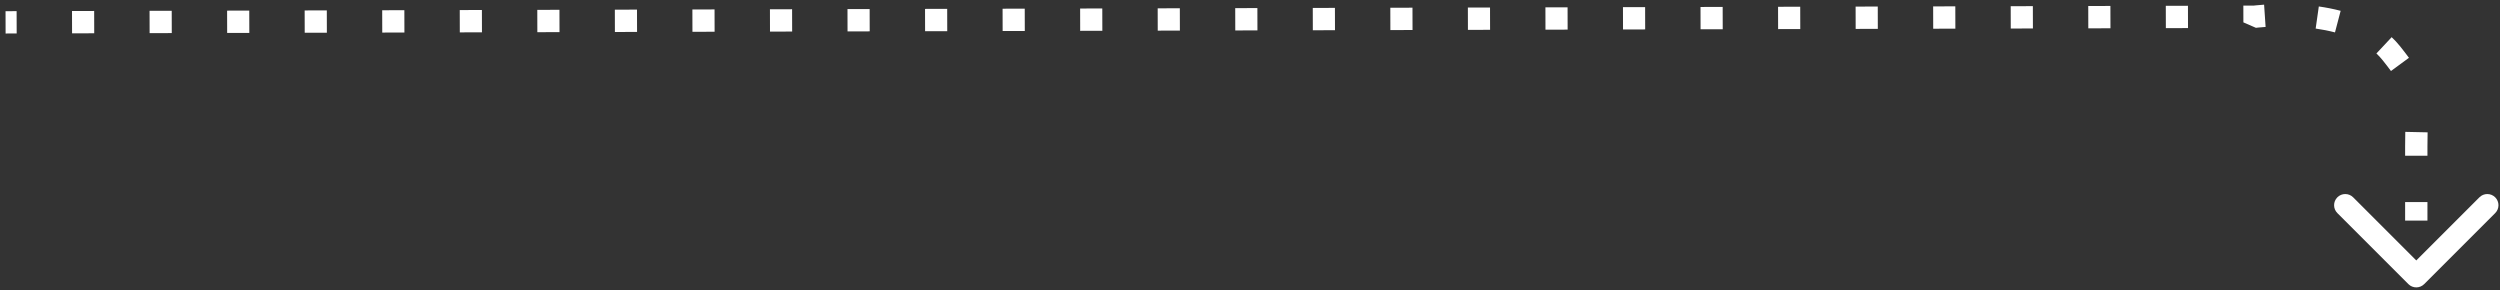 <?xml version="1.0" encoding="UTF-8"?> <svg xmlns="http://www.w3.org/2000/svg" width="448" height="52" viewBox="0 0 448 52" fill="none"><rect x="0" y="0" width="448" height="52" fill="#333333" stroke="none"/> <path fill-rule="evenodd" clip-rule="evenodd" d="M404.263 4.986L404.282 4.983C404.298 4.981 404.325 4.978 404.362 4.973C404.436 4.964 404.549 4.951 404.698 4.936C404.996 4.905 405.438 4.864 405.996 4.826L405.727 0.835C405.116 0.877 404.626 0.922 404.285 0.957C404.114 0.975 403.98 0.99 403.887 1.002C403.881 1.002 403.876 1.003 403.87 1.004L402.008 1.008L402.015 4.008M392.091 5.033L388.121 5.043L388.111 1.043L392.081 1.033L392.091 5.033ZM378.195 5.067L374.224 5.077L374.214 1.077L378.185 1.067L378.195 5.067ZM364.298 5.102L360.328 5.112L360.318 1.112L364.288 1.102L364.298 5.102ZM350.402 5.136L346.431 5.146L346.421 1.146L350.392 1.136L350.402 5.136ZM336.505 5.171L332.535 5.181L332.525 1.181L336.495 1.171L336.505 5.171ZM322.609 5.205L318.638 5.215L318.628 1.215L322.599 1.205L322.609 5.205ZM308.712 5.24L304.742 5.25L304.732 1.25L308.702 1.24L308.712 5.24ZM294.815 5.274L290.845 5.284L290.835 1.284L294.805 1.274L294.815 5.274ZM280.919 5.309L276.948 5.319L276.939 1.319L280.909 1.309L280.919 5.309ZM267.022 5.343L263.052 5.353L263.042 1.353L267.012 1.344L267.022 5.343ZM253.126 5.378L249.155 5.388L249.145 1.388L253.116 1.378L253.126 5.378ZM239.229 5.413L235.259 5.422L235.249 1.422L239.219 1.413L239.229 5.413ZM225.333 5.447L221.362 5.457L221.352 1.457L225.323 1.447L225.333 5.447ZM211.436 5.482L207.466 5.491L207.456 1.491L211.426 1.482L211.436 5.482ZM197.54 5.516L193.569 5.526L193.559 1.526L197.53 1.516L197.54 5.516ZM183.643 5.551L179.673 5.56L179.663 1.56L183.633 1.551L183.643 5.551ZM169.746 5.585L165.776 5.595L165.766 1.595L169.737 1.585L169.746 5.585ZM155.85 5.62L151.879 5.63L151.87 1.63L155.84 1.62L155.85 5.62ZM141.953 5.654L137.983 5.664L137.973 1.664L141.943 1.654L141.953 5.654ZM128.057 5.689L124.086 5.699L124.076 1.699L128.047 1.689L128.057 5.689ZM114.16 5.723L110.19 5.733L110.18 1.733L114.15 1.723L114.16 5.723ZM100.264 5.758L96.293 5.768L96.283 1.768L100.254 1.758L100.264 5.758ZM86.367 5.792L82.397 5.802L82.387 1.802L86.357 1.792L86.367 5.792ZM72.471 5.827L68.5 5.837L68.49 1.837L72.461 1.827L72.471 5.827ZM58.574 5.861L54.604 5.871L54.594 1.871L58.564 1.861L58.574 5.861ZM44.678 5.896L40.707 5.906L40.697 1.906L44.668 1.896L44.678 5.896ZM30.781 5.93L26.811 5.94L26.801 1.94L30.771 1.93L30.781 5.93ZM16.884 5.965L12.914 5.975L12.904 1.975L16.875 1.965L16.884 5.965ZM2.988 5.999L1.003 6.004L0.993 2.004L2.978 1.999L2.988 5.999ZM418.429 5.807C417.284 5.506 416.118 5.282 414.967 5.118L415.531 1.158C416.811 1.34 418.131 1.593 419.445 1.938L418.429 5.807ZM426.936 10.751C426.603 10.335 426.24 9.946 425.852 9.582L428.585 6.662C429.107 7.15 429.6 7.678 430.057 8.249C430.668 9.011 431.208 9.708 431.685 10.357L428.462 12.726C428.028 12.135 427.524 11.483 426.936 10.751ZM430.998 26.252C430.998 25.287 431.011 24.418 431.027 23.63L435.027 23.715C435.01 24.484 434.998 25.323 434.998 26.252L434.998 27.912L430.998 27.912L430.998 26.252ZM434.412 50.914C433.631 51.696 432.364 51.696 431.583 50.914L418.856 38.187C418.074 37.406 418.074 36.139 418.856 35.358C419.637 34.577 420.903 34.577 421.684 35.358L432.998 46.672L444.311 35.358C445.092 34.577 446.359 34.577 447.14 35.358C447.921 36.139 447.921 37.406 447.14 38.187L434.412 50.914ZM430.998 39.536L430.998 36.215L434.998 36.215L434.998 39.536L430.998 39.536Z" fill="white"></path> </svg> 